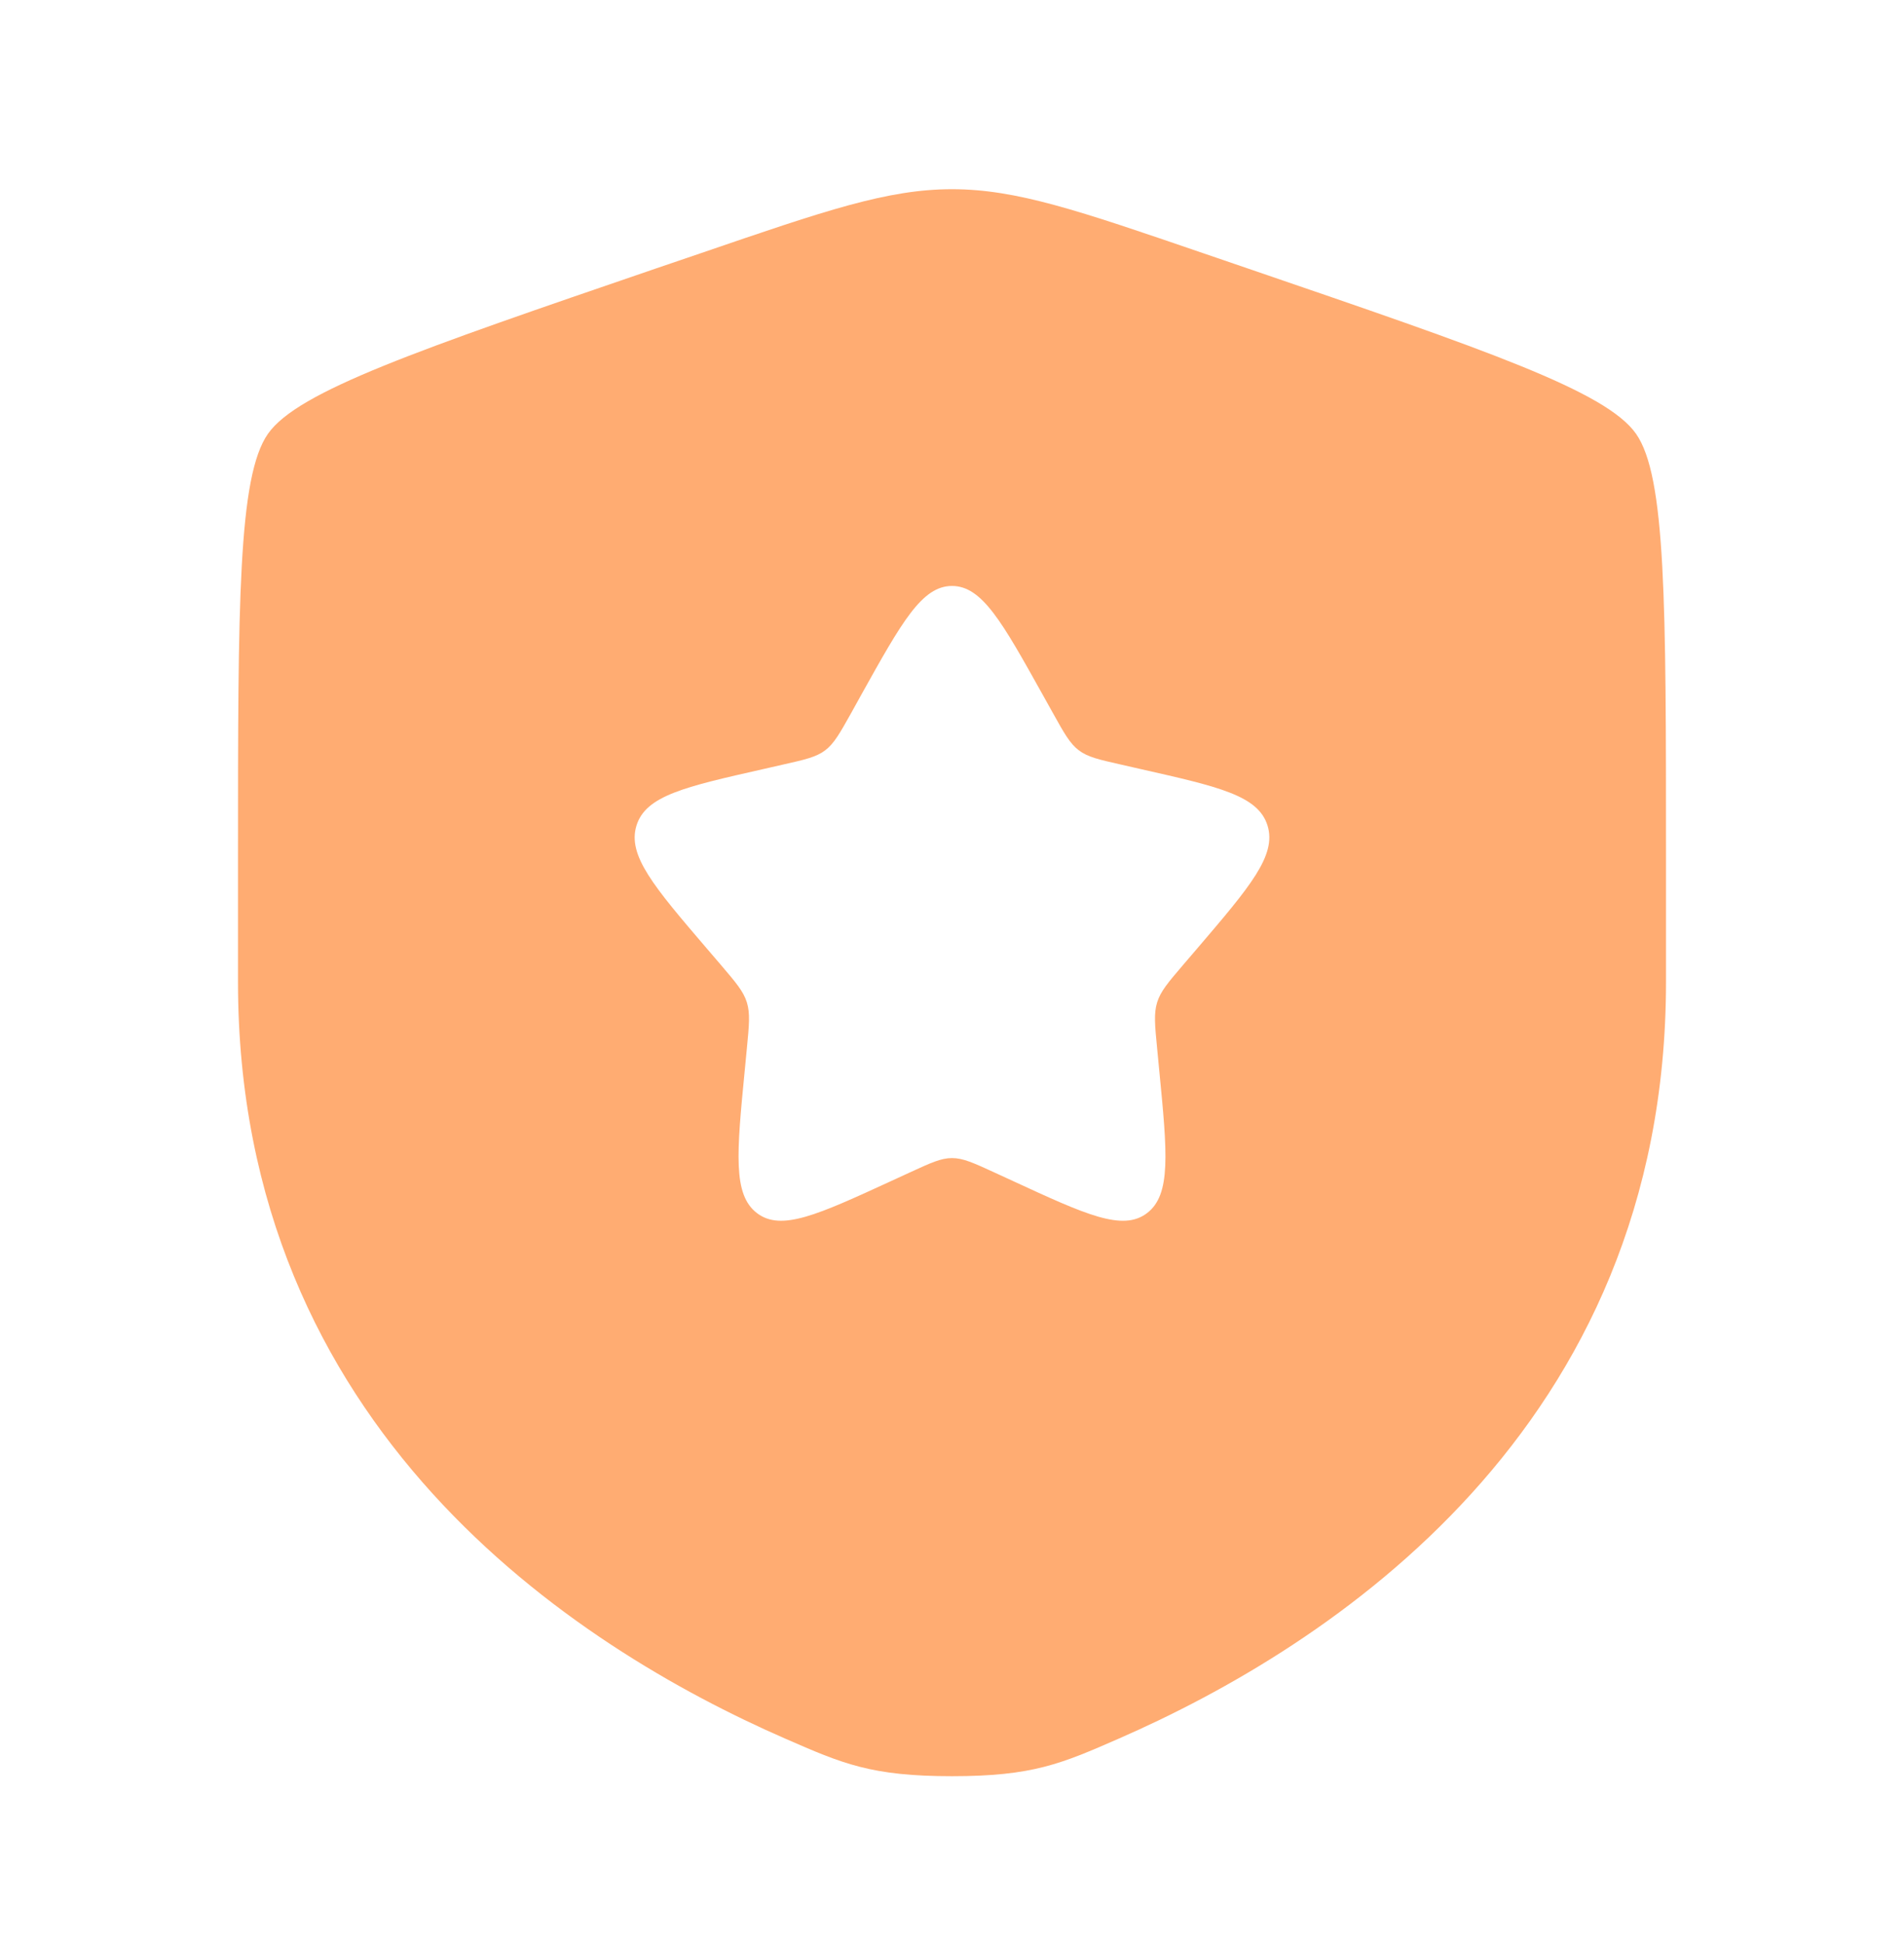 <svg width="48" height="49" viewBox="0 0 48 49" fill="none" xmlns="http://www.w3.org/2000/svg">
<path fill-rule="evenodd" clip-rule="evenodd" d="M6.756 10.933C6 12.009 6 15.209 6 21.603V24.751C6 36.027 14.478 41.501 19.798 43.823C21.24 44.453 21.962 44.769 24 44.769C26.04 44.769 26.76 44.453 28.202 43.823C33.522 41.499 42 36.029 42 24.751V21.603C42 15.207 42 12.009 41.244 10.933C40.49 9.859 37.484 8.829 31.47 6.771L30.324 6.379C27.19 5.305 25.624 4.769 24 4.769C22.376 4.769 20.81 5.305 17.676 6.379L16.53 6.769C10.516 8.829 7.51 9.859 6.756 10.933ZM21.722 17.495L21.462 17.965C21.172 18.483 21.028 18.741 20.804 18.911C20.58 19.081 20.3 19.145 19.74 19.271L19.232 19.387C17.264 19.831 16.28 20.055 16.046 20.807C15.812 21.561 16.482 22.345 17.824 23.913L18.172 24.319C18.552 24.765 18.742 24.987 18.828 25.263C18.914 25.539 18.886 25.837 18.828 26.431L18.776 26.971C18.572 29.065 18.472 30.111 19.084 30.577C19.696 31.043 20.618 30.617 22.46 29.771L22.938 29.551C23.46 29.311 23.722 29.189 24 29.189C24.278 29.189 24.54 29.309 25.062 29.549L25.54 29.769C27.38 30.619 28.304 31.043 28.916 30.577C29.528 30.111 29.428 29.065 29.224 26.973L29.172 26.431C29.114 25.837 29.086 25.539 29.172 25.263C29.258 24.987 29.448 24.763 29.828 24.319L30.176 23.913C31.516 22.345 32.188 21.561 31.954 20.807C31.72 20.055 30.736 19.831 28.768 19.387L28.26 19.271C27.7 19.145 27.42 19.081 27.196 18.911C26.972 18.741 26.828 18.483 26.54 17.965L26.278 17.495C25.264 15.677 24.758 14.769 24 14.769C23.242 14.769 22.736 15.677 21.722 17.495Z" fill="#FFAC72"/>
</svg>
